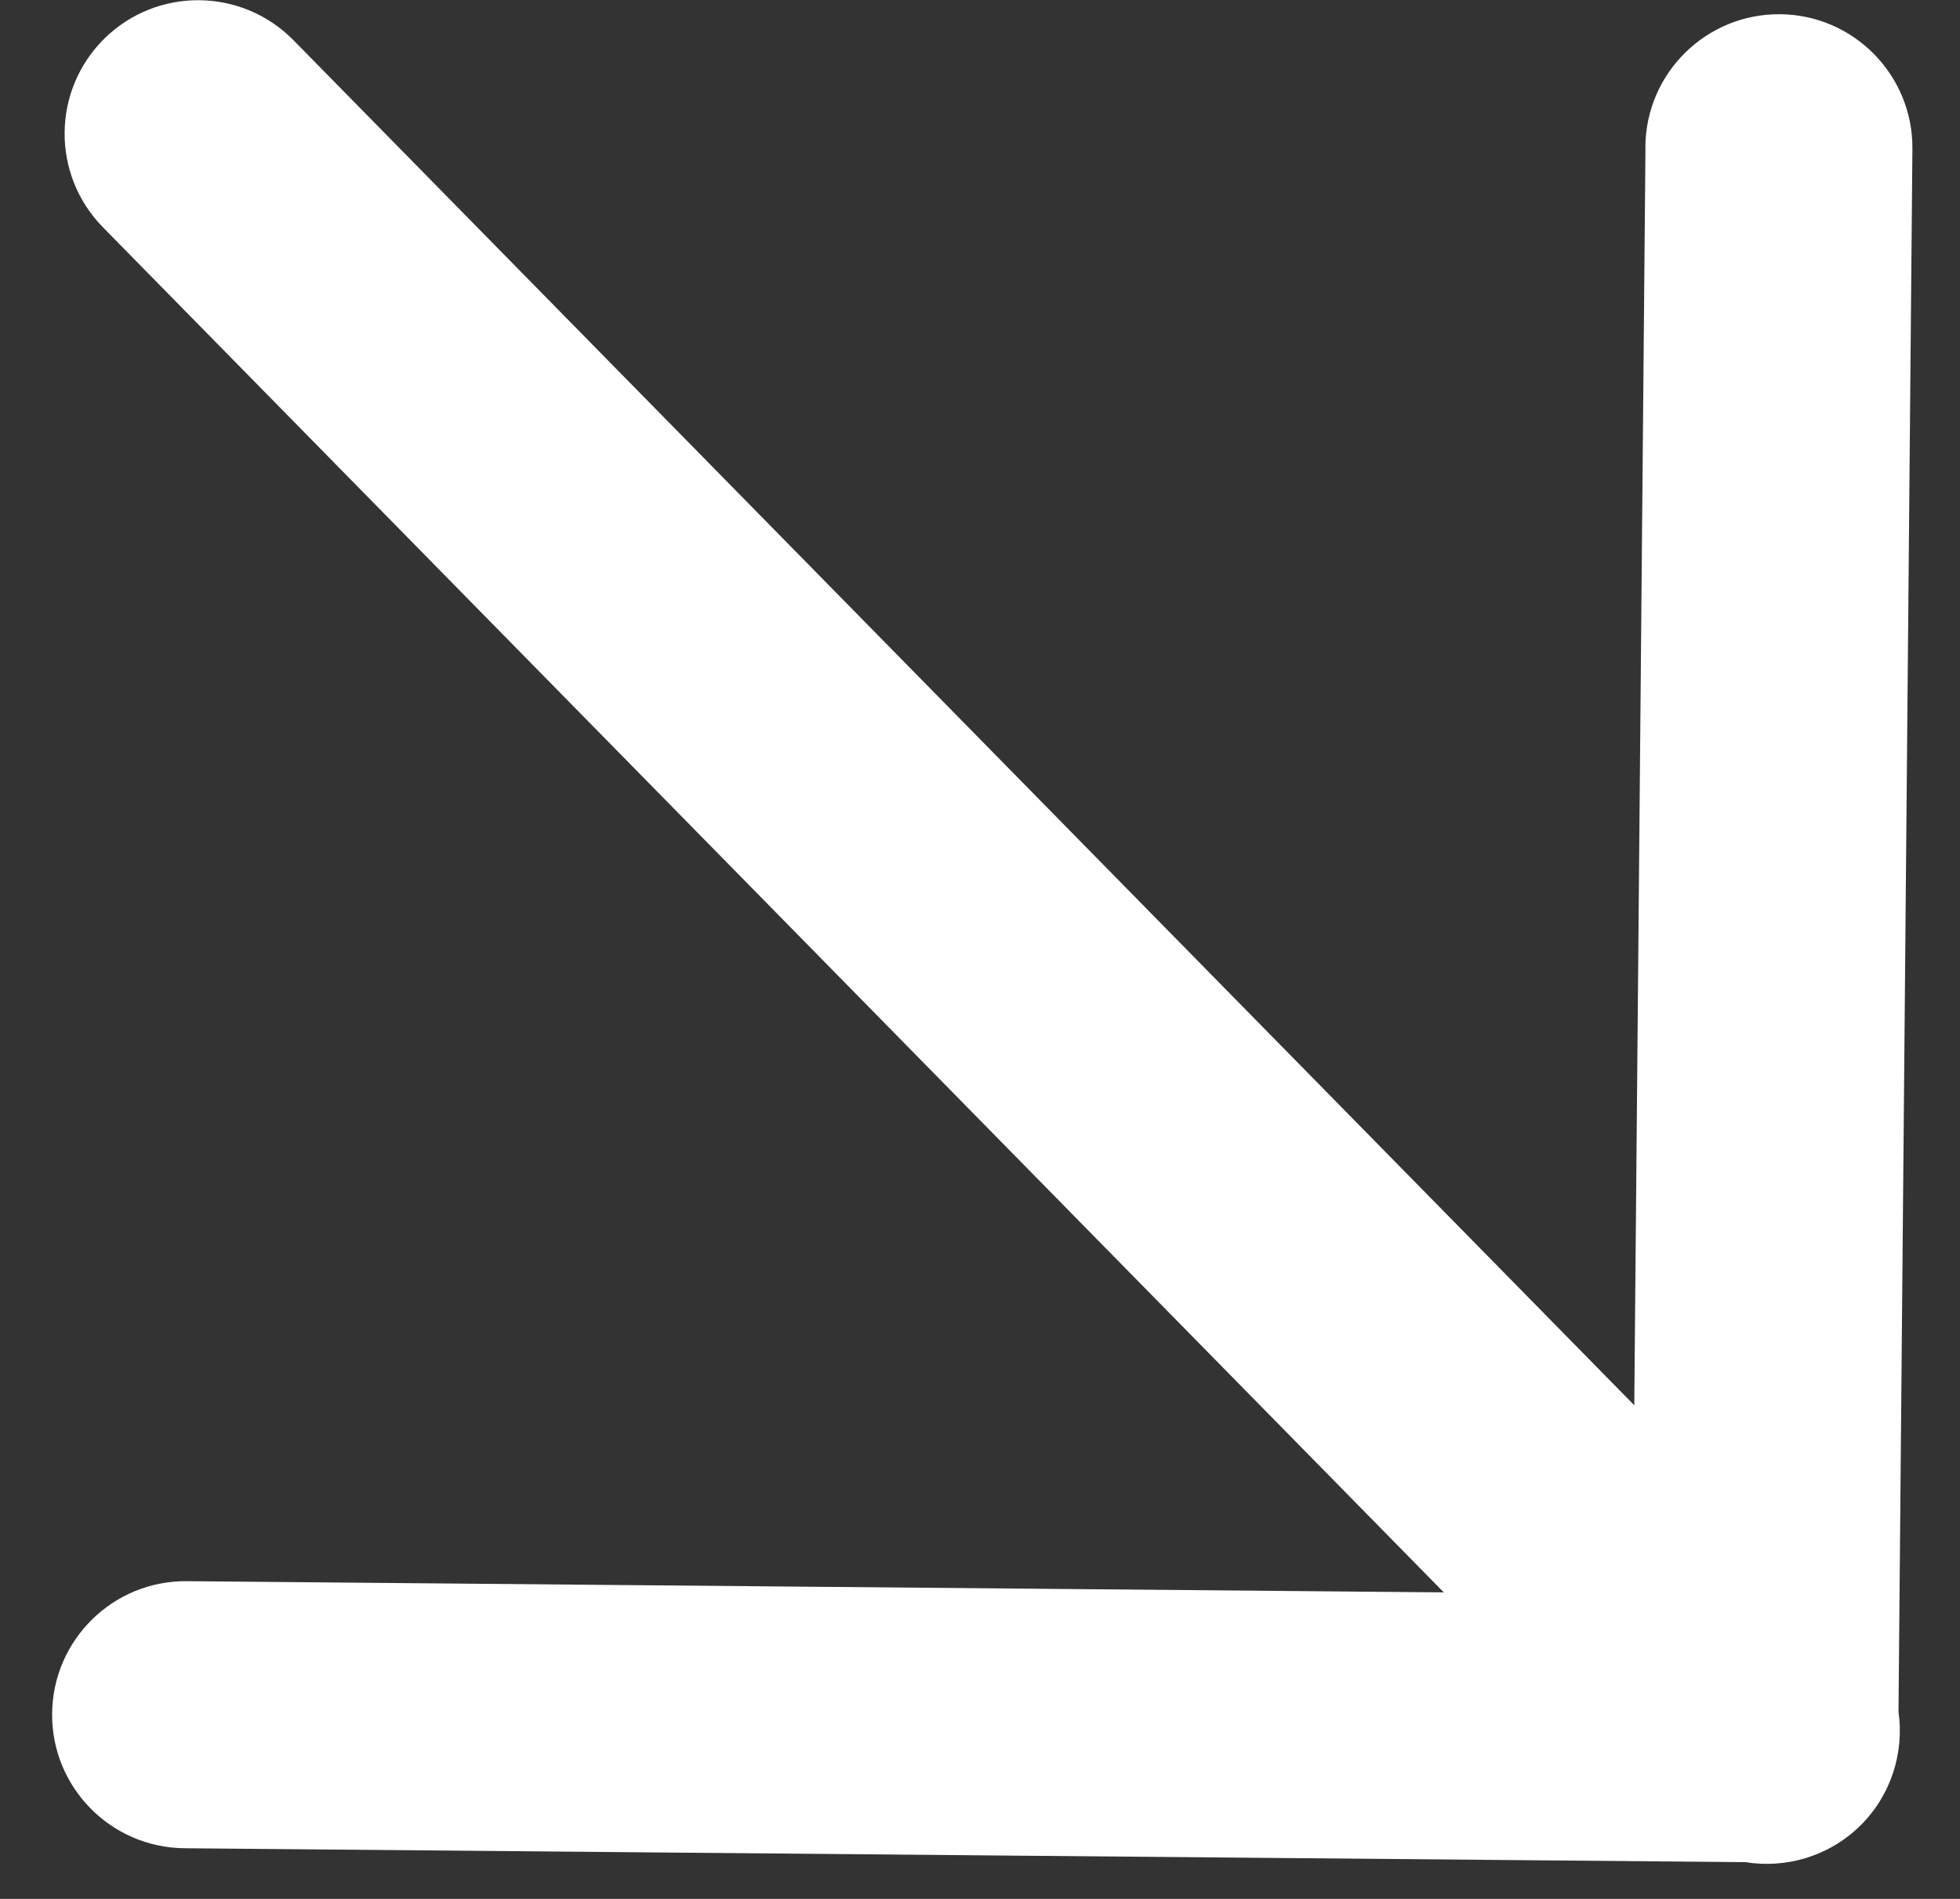 <?xml version="1.0" encoding="UTF-8"?> <svg xmlns="http://www.w3.org/2000/svg" width="32" height="31" viewBox="0 0 32 31" fill="none"><rect x="0" y="0" width="32" height="31" fill="#333333" stroke="none"/><path d="M26.865 2.393L26.682 22.941L4.79 0.655C3.945 -0.203 2.565 -0.215 1.707 0.627C1.278 1.049 1.06 1.605 1.055 2.163C1.05 2.721 1.259 3.281 1.68 3.71L23.572 25.996L3.05 25.813C1.847 25.802 0.862 26.77 0.851 27.974C0.84 29.177 1.808 30.162 3.012 30.173L28.495 30.4C29.154 30.506 29.856 30.31 30.369 29.807C30.881 29.303 31.09 28.605 30.996 27.944L31.223 2.432C31.234 1.229 30.266 0.243 29.063 0.232C27.859 0.222 26.874 1.19 26.863 2.393L26.865 2.393Z" fill="white"></path></svg> 